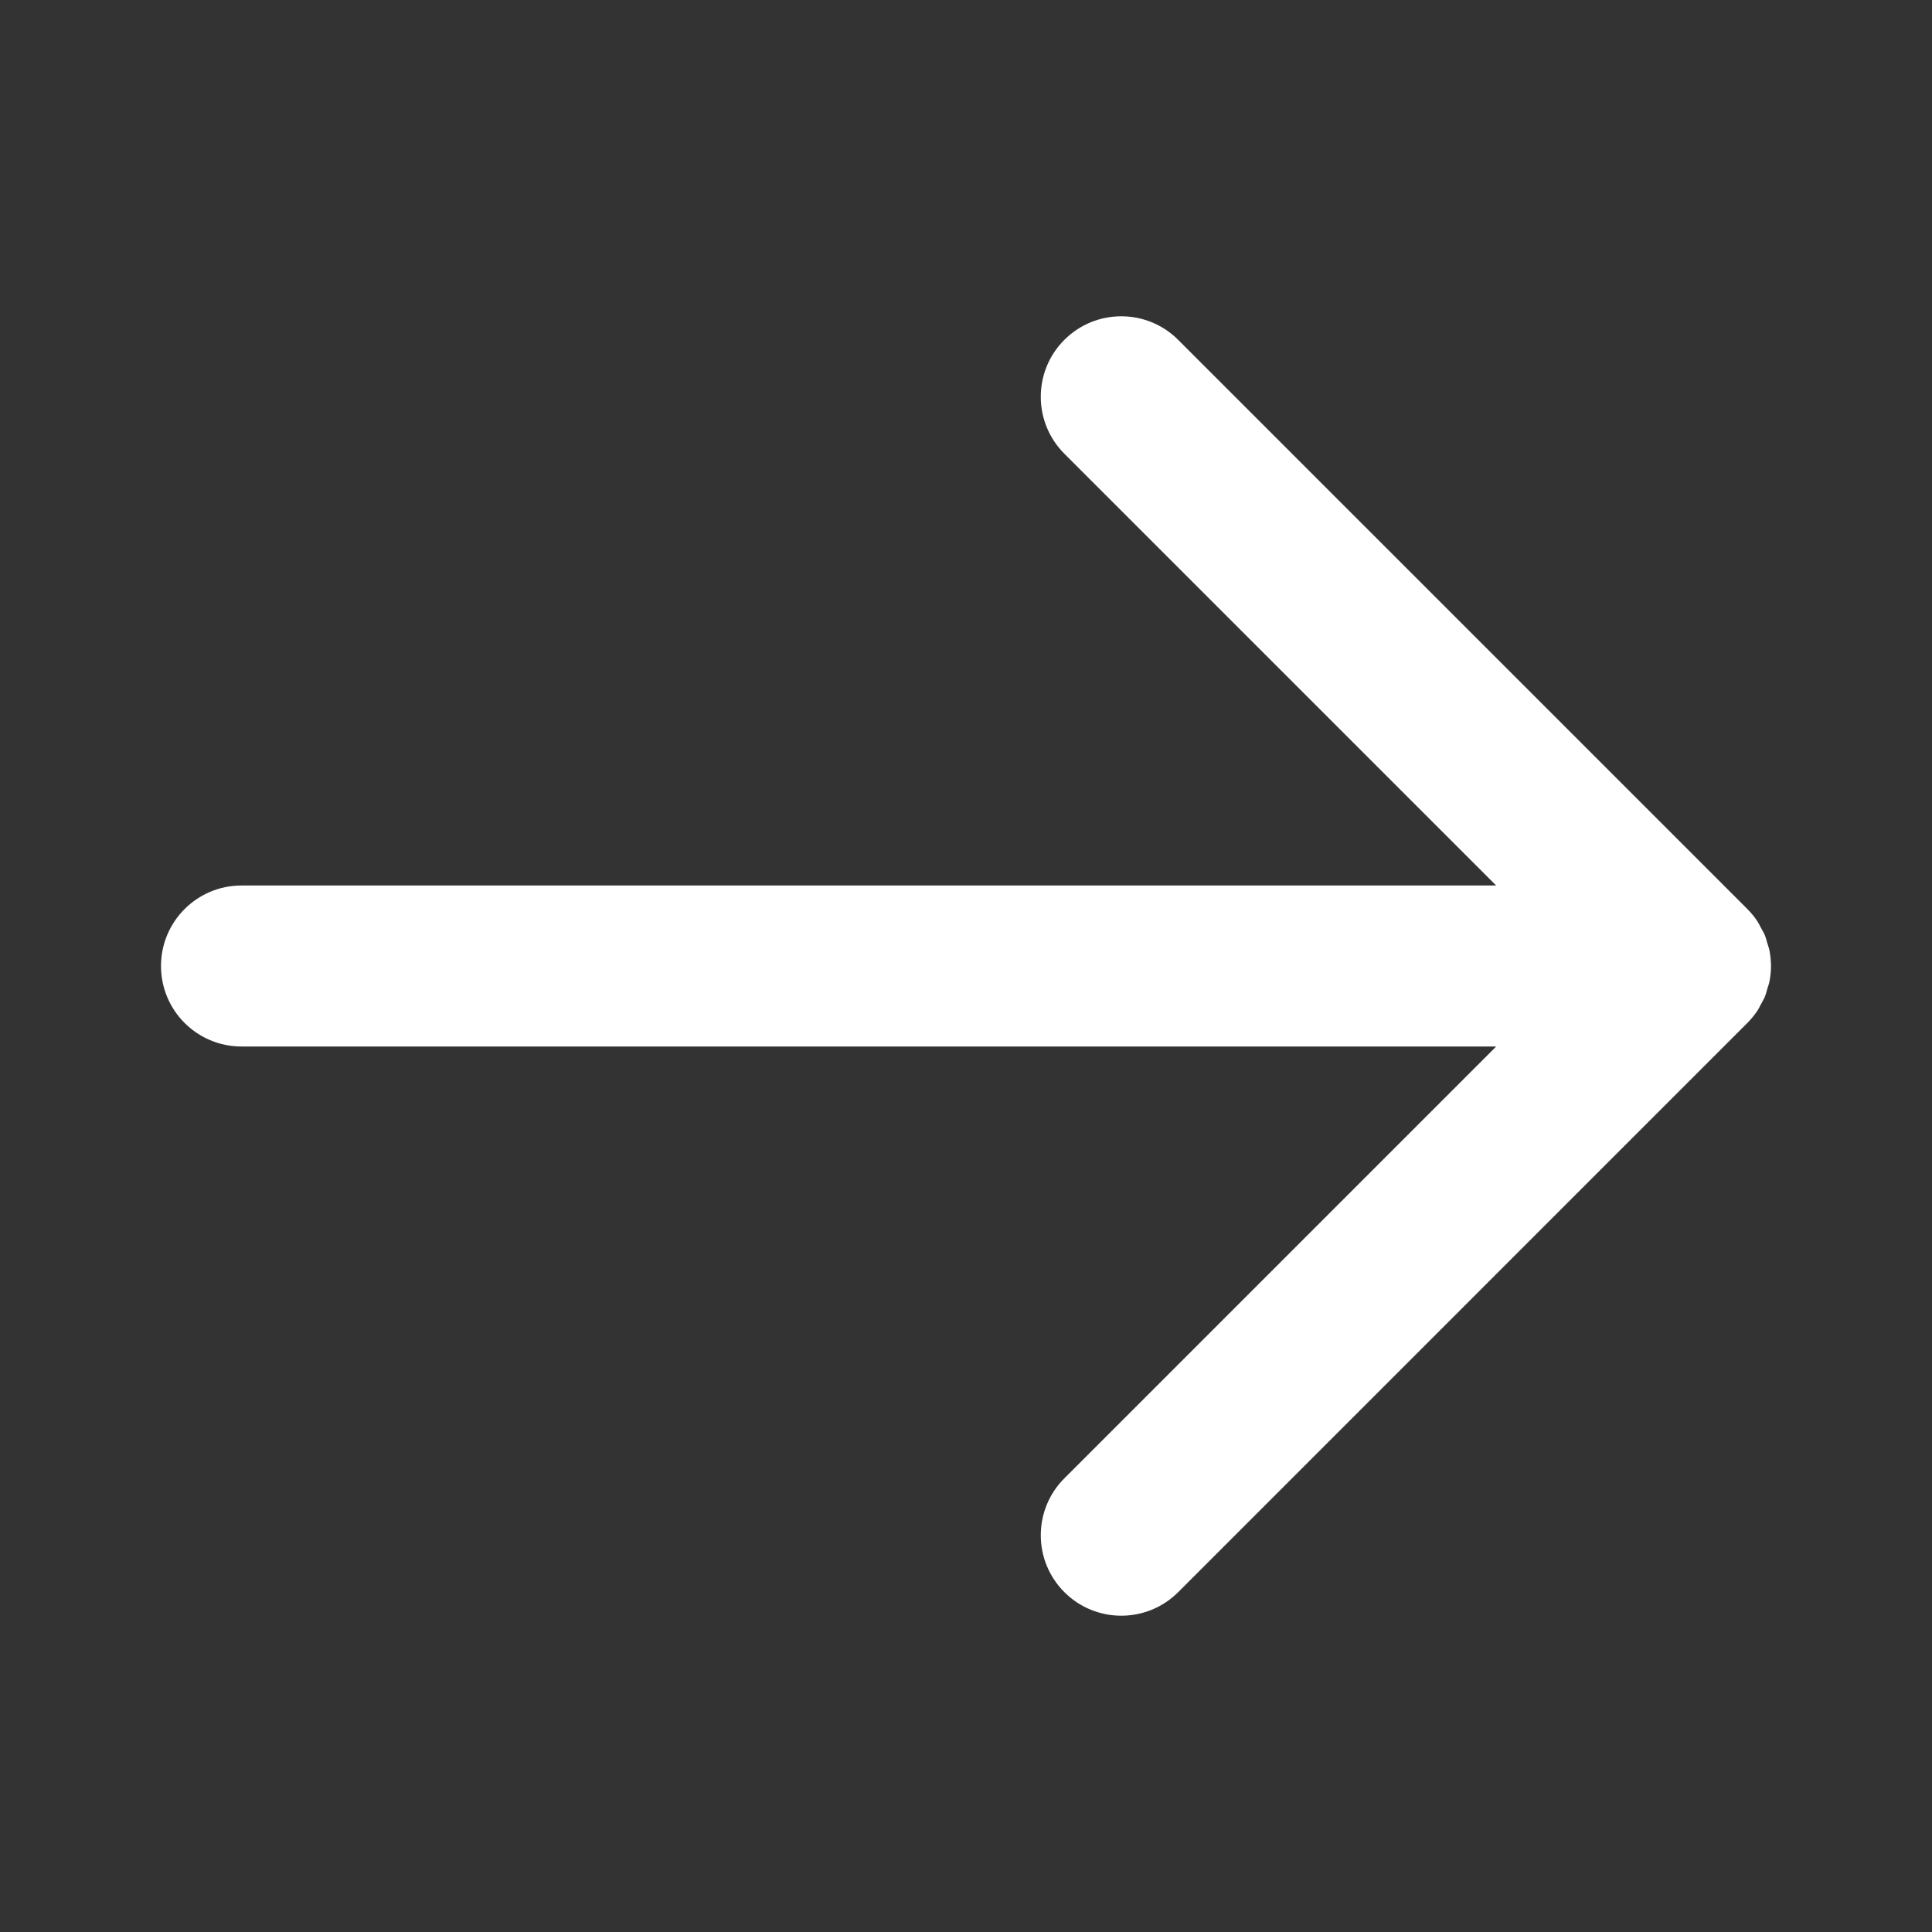 <?xml version="1.0" encoding="UTF-8" standalone="no"?>
<!DOCTYPE svg PUBLIC "-//W3C//DTD SVG 1.1//EN" "http://www.w3.org/Graphics/SVG/1.1/DTD/svg11.dtd">
<svg width="100%" height="100%" viewBox="0 0 96 96" version="1.1" xmlns="http://www.w3.org/2000/svg" xmlns:xlink="http://www.w3.org/1999/xlink" xml:space="preserve" xmlns:serif="http://www.serif.com/" style="fill-rule:evenodd;clip-rule:evenodd;stroke-linejoin:round;stroke-miterlimit:2;">
    <rect x="0" y="0" width="96" height="96" fill="#333333" stroke="none"/>
    <path d="M12,52L74.344,52L52.888,73.456C51.326,75.018 51.326,77.551 52.887,79.112C54.449,80.674 56.983,80.674 58.545,79.112L86.828,50.828C87.014,50.642 87.18,50.437 87.326,50.219C87.393,50.118 87.44,50.009 87.498,49.904C87.564,49.78 87.64,49.662 87.693,49.531C87.75,49.396 87.782,49.256 87.822,49.116C87.855,49.005 87.898,48.899 87.921,48.785C87.973,48.525 88,48.263 88,48C88,47.997 87.999,47.994 87.999,47.991C87.998,47.732 87.972,47.472 87.921,47.217C87.897,47.097 87.852,46.986 87.817,46.868C87.778,46.735 87.748,46.6 87.694,46.471C87.636,46.332 87.558,46.206 87.486,46.075C87.432,45.977 87.389,45.877 87.327,45.783C87.181,45.562 87.013,45.356 86.826,45.169L58.544,16.888C56.982,15.326 54.449,15.326 52.887,16.887C51.325,18.449 51.325,20.982 52.887,22.545L74.343,44L12,44C9.791,44 8,45.791 8,48C8,50.209 9.791,52 12,52Z" style="fill:white;fill-rule:nonzero;"/>
</svg>
